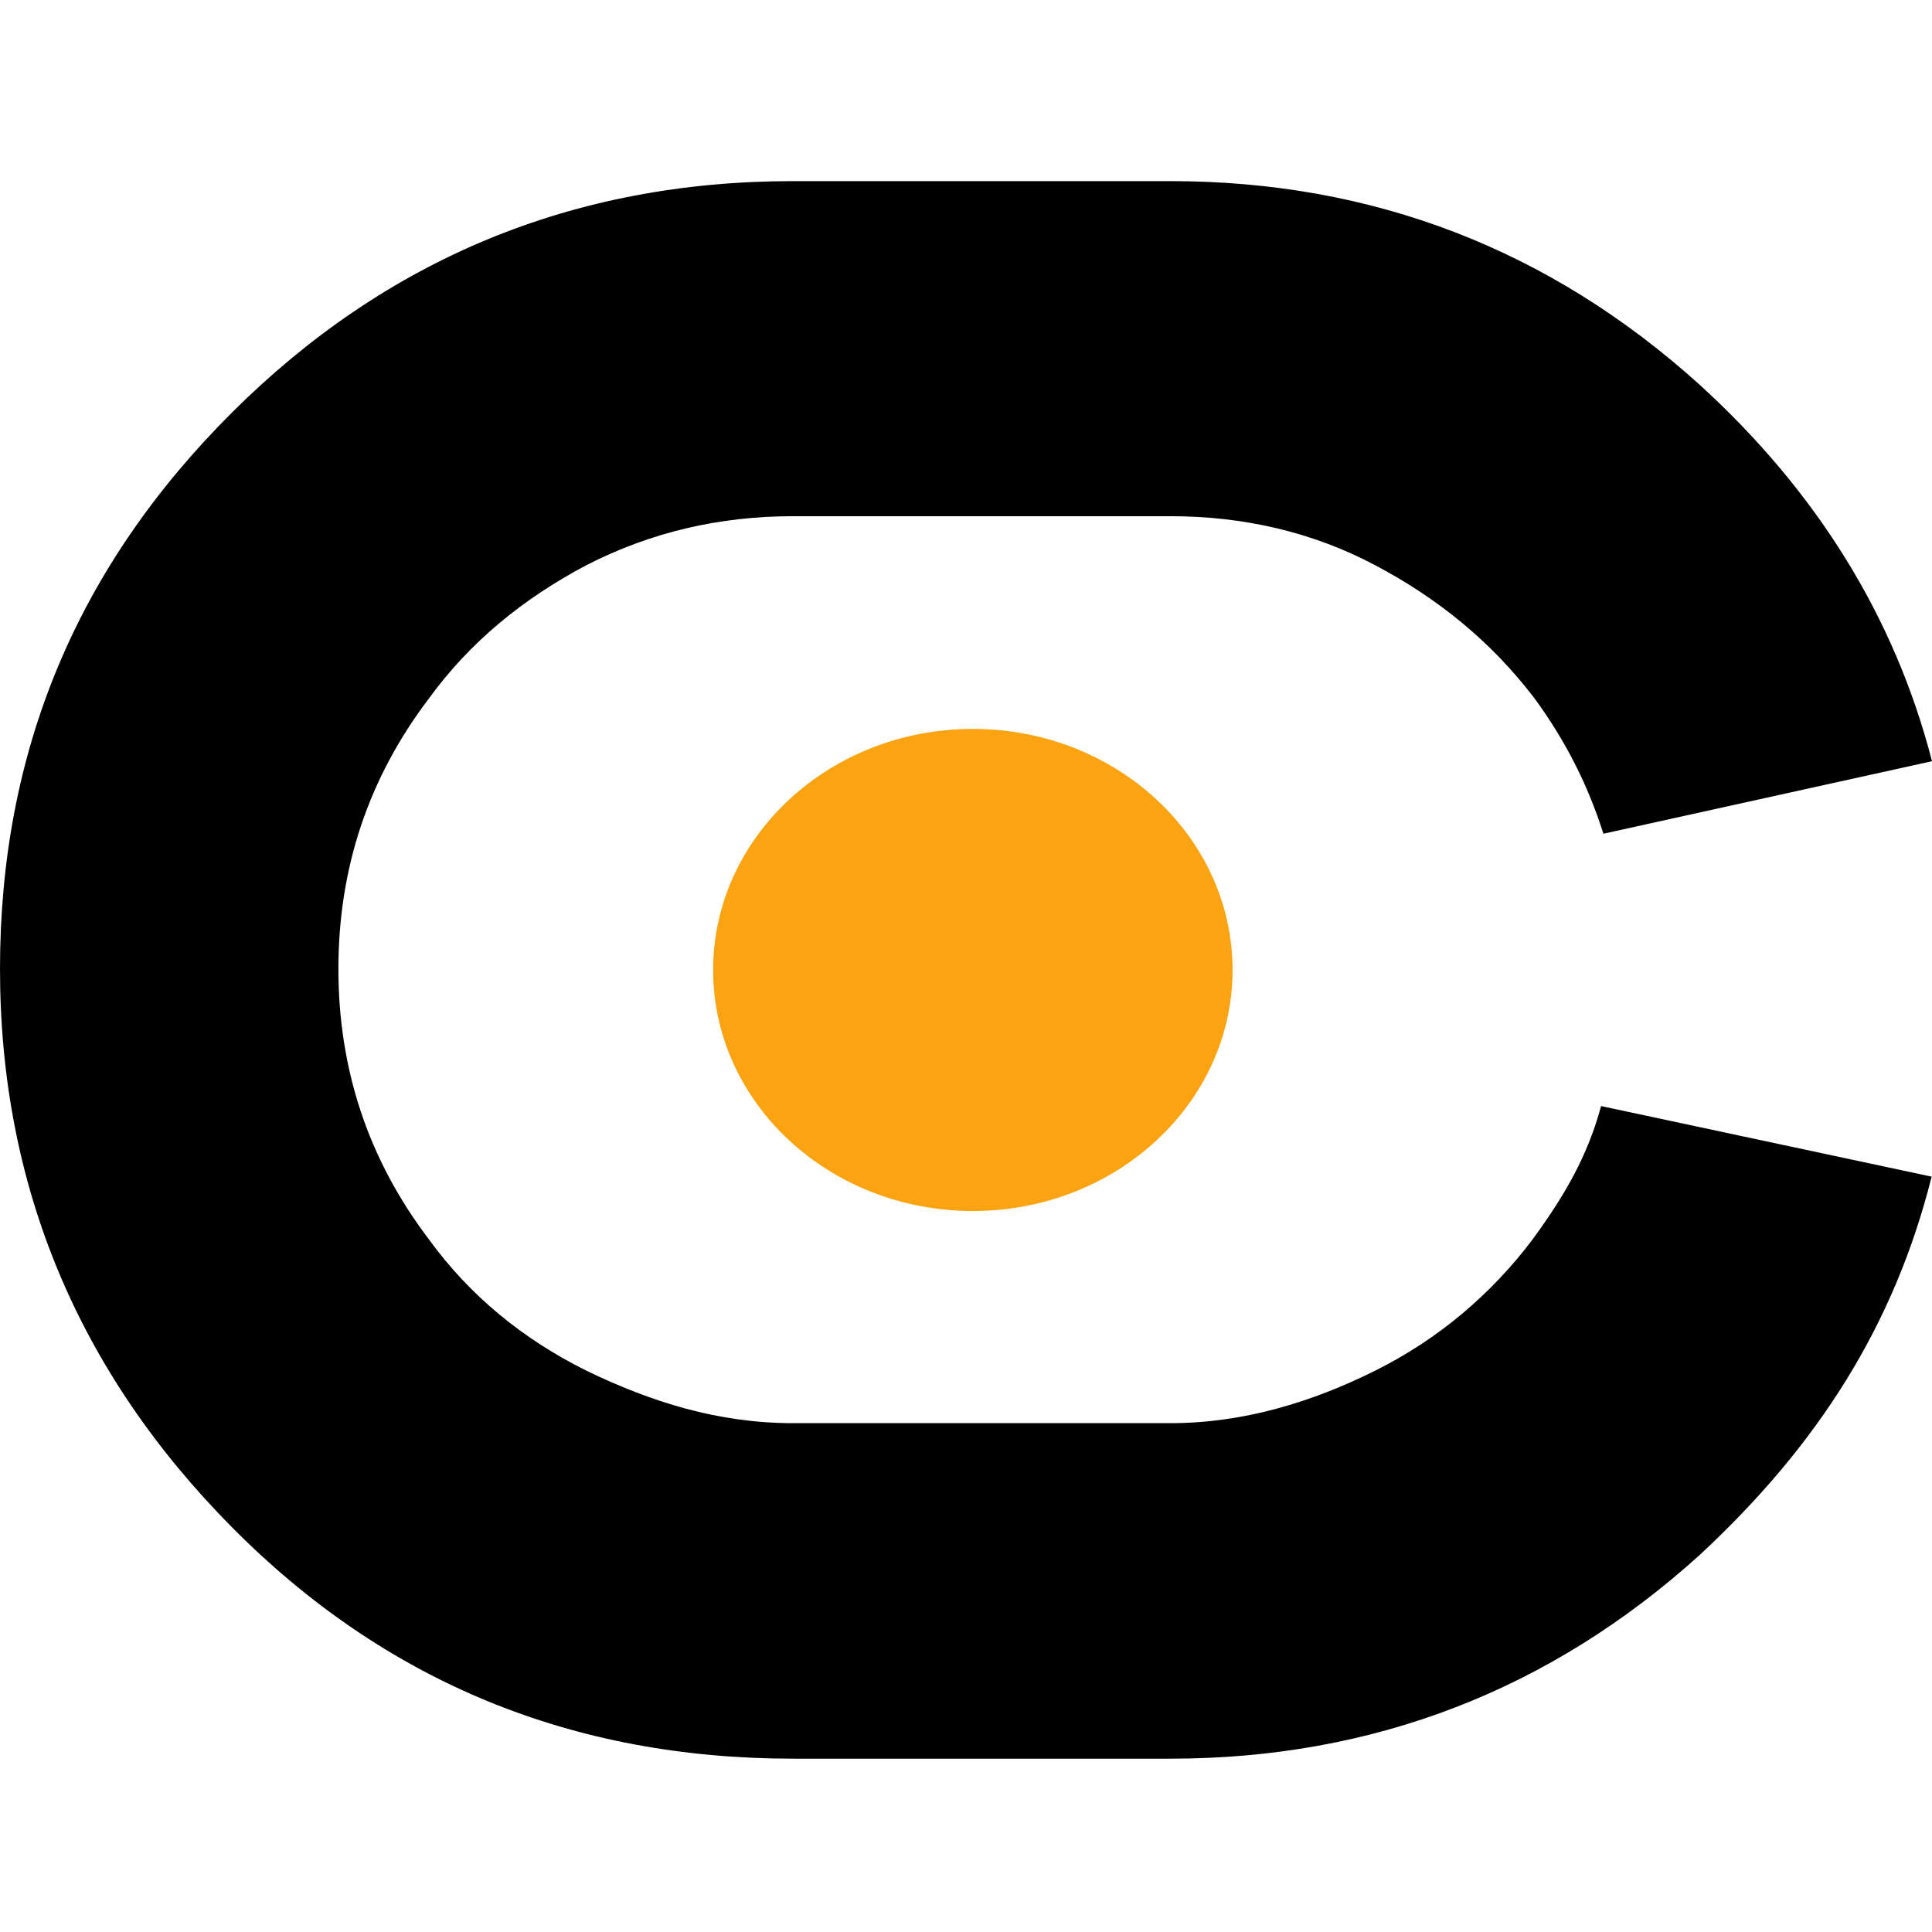 <?xml version="1.0" encoding="UTF-8"?> <svg xmlns="http://www.w3.org/2000/svg" width="32" height="32" viewBox="0 0 32 32" fill="none"><path d="M16.114 20.058C18.489 20.058 20.415 18.271 20.415 16.066C20.415 13.861 18.489 12.073 16.114 12.073C13.738 12.073 11.812 13.861 11.812 16.066C11.812 18.271 13.738 20.058 16.114 20.058Z" fill="#FCA311"></path><path fill-rule="evenodd" clip-rule="evenodd" d="M31.994 19.489C31.374 21.956 30.11 23.936 28.155 25.753C25.678 27.993 22.745 29.129 19.389 29.129H13.132C9.483 29.129 6.387 27.863 3.845 25.299C1.303 22.735 0 19.651 0 16.048C0 12.445 1.271 9.394 3.845 6.83C6.387 4.298 9.483 3 13.132 3H19.389C22.745 3 25.678 4.136 28.155 6.376C30.077 8.128 31.381 10.206 32 12.608L26.558 13.809C26.297 12.997 25.939 12.283 25.418 11.569C24.701 10.628 23.821 9.914 22.778 9.362C21.735 8.81 20.595 8.55 19.389 8.55H13.132C11.927 8.55 10.786 8.81 9.711 9.362C8.668 9.914 7.788 10.628 7.104 11.569C6.094 12.9 5.605 14.393 5.605 16.048C5.605 17.704 6.094 19.197 7.104 20.528C7.788 21.469 8.668 22.183 9.711 22.702C10.786 23.222 11.894 23.572 13.132 23.572H19.389C20.595 23.572 21.735 23.222 22.778 22.702C23.821 22.183 24.701 21.436 25.385 20.528C25.906 19.814 26.291 19.164 26.519 18.32C28.344 18.71 30.169 19.099 31.994 19.489Z" fill="black"></path></svg> 